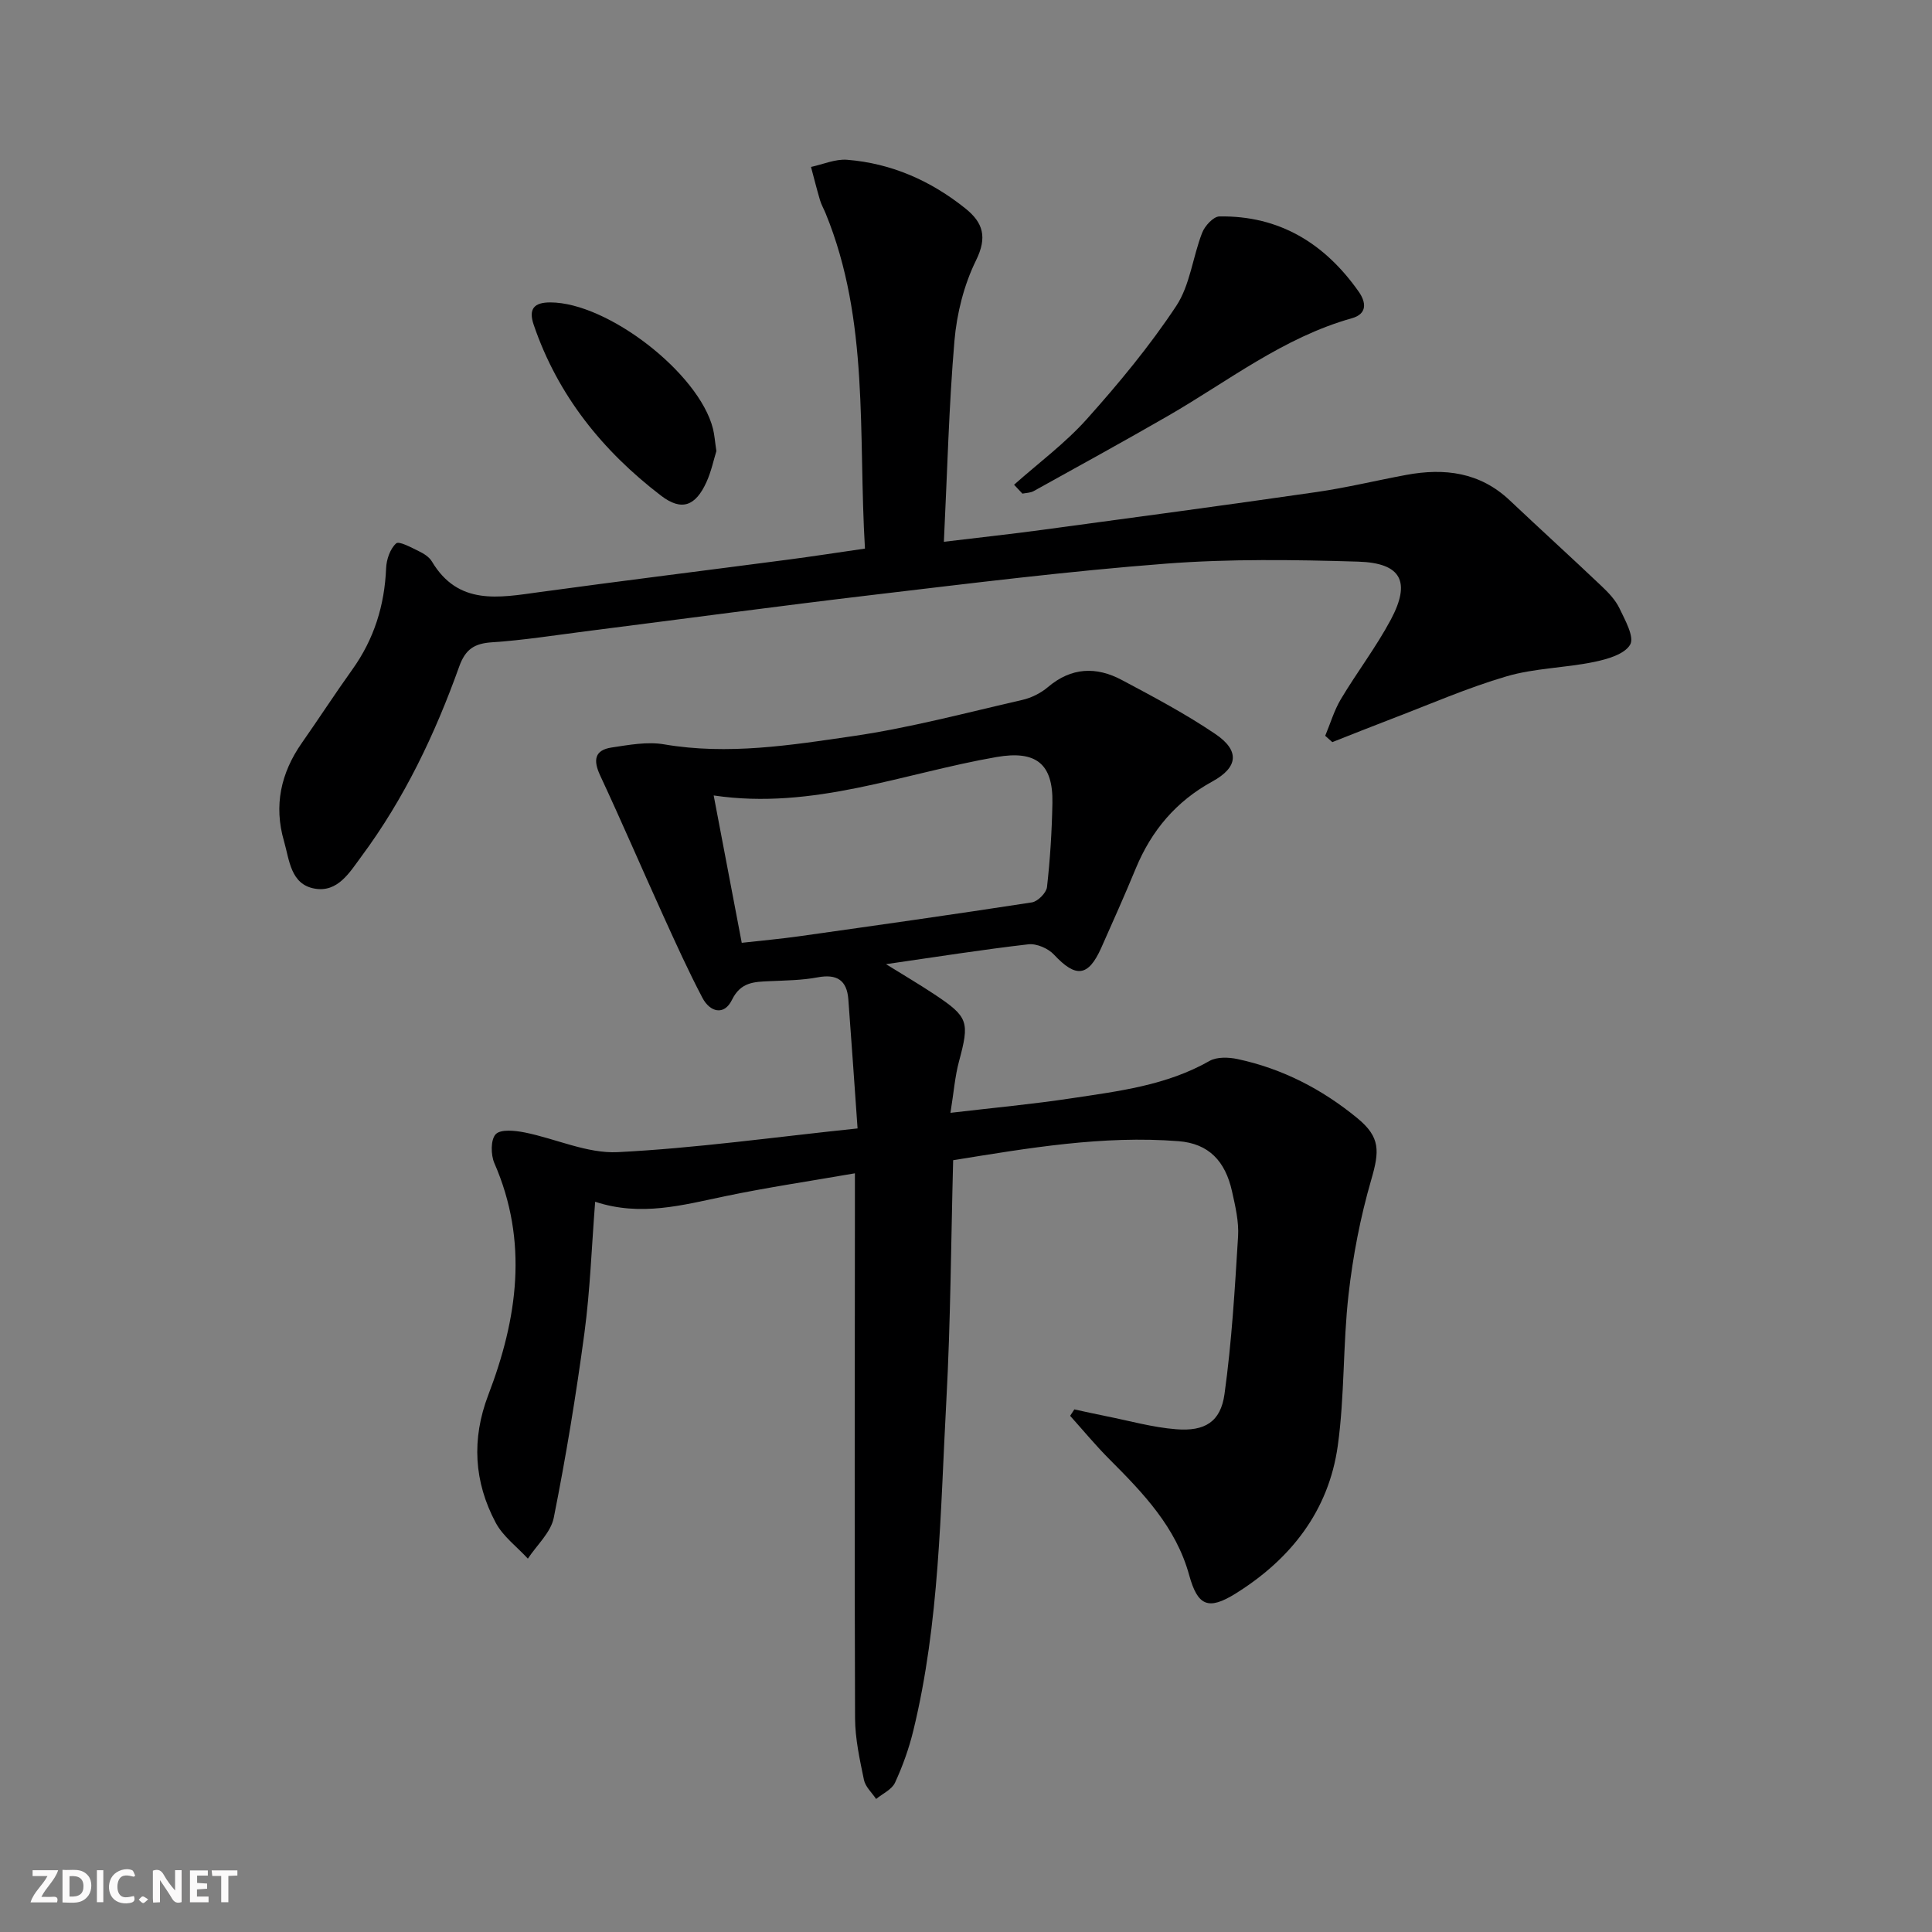 <svg enable-background="new 0 0 400 400" viewBox="0 0 400 400" xmlns="http://www.w3.org/2000/svg"><rect x="0" y="0" width="400" height="400" fill="#808080" stroke="none"/><g fill="#fbfafa"><path d="m37.59 393.81c-.92.31-1.52.05-2-.78-.7-1.2-1.52-2.34-2.47-3.78v4.59c-.55.03-.95.05-1.41.07-.03-.37-.06-.64-.06-.91 0-1.91 0-3.81 0-5.7 1.13-.41 1.77-.03 2.29.91.62 1.11 1.38 2.14 2.31 3.19v-4.2h1.35v6.61z"/><path d="m12.94 393.88v-6.75c1.9.19 3.93-.54 5.37 1.29.8 1.01.78 2.88.03 3.97-1.37 1.97-3.4 1.51-5.4 1.49m1.45-1.22c2.04.12 2.92-.58 2.89-2.21-.03-1.51-.98-2.19-2.89-2z"/><path d="m11.81 393.87h-5.49c.68-2.18 2.47-3.48 3.51-5.45h-3.08v-1.21h5.29c-.71 2.13-2.44 3.48-3.47 5.51.86 0 1.63.04 2.39-.01.79-.05 1.14.21.85 1.16"/><path d="m39.33 393.86v-6.61h3.7v1.07h-2.22v1.52c.68.04 1.34.09 2.07.13v1.07c-.72.05-1.38.09-2.1.14v1.48h2.4v1.19h-3.85z"/><path d="m27.71 388.56c-1.15-.3-2.46-.61-3.1.64-.37.73-.41 1.93-.06 2.67.63 1.35 1.99.93 3.17.68.35.94-.01 1.32-.93 1.46-1.62.25-3.05-.27-3.76-1.48-.73-1.25-.6-3.03.31-4.17.88-1.11 2.71-1.7 4-1.16.32.13.44.74.65 1.12-.1.08-.19.16-.28.24"/><path d="m49.15 387.24v1.07c-.59.02-1.17.05-1.87.08v5.44h-1.48v-5.44h-1.85c-.05-.4-.08-.73-.13-1.15z"/><path d="m20.06 387.21h1.33v6.62h-1.33z"/><path d="m30.68 393.25c-.49.38-.8.79-1.05.76-.32-.05-.6-.45-.9-.7.26-.24.51-.64.8-.67.29-.04.62.3 1.15.61"/></g><path d="m177.55 233.63c-.68-9.53-1.26-18.13-1.91-26.73-.3-3.96-2.38-5.3-6.36-4.55-3.24.61-6.61.64-9.93.79-3.19.14-5.99.16-7.8 3.86-1.65 3.38-4.59 2.51-6.12-.41-2.93-5.57-5.53-11.33-8.14-17.07-4.38-9.64-8.56-19.37-13.03-28.96-1.46-3.13-1.22-5.26 2.39-5.8 3.58-.54 7.37-1.25 10.85-.65 13.24 2.26 26.27.17 39.21-1.72 11.76-1.72 23.33-4.82 34.95-7.48 1.89-.43 3.84-1.41 5.31-2.66 4.84-4.11 10.02-4.28 15.3-1.46 6.58 3.5 13.2 7.01 19.36 11.18 5.1 3.45 4.72 6.9-.63 9.83-7.51 4.11-12.6 10.16-15.84 17.98-2.28 5.52-4.72 10.98-7.15 16.44-2.7 6.05-5.28 6.27-9.8 1.42-1.2-1.29-3.61-2.33-5.31-2.13-9.55 1.1-19.06 2.61-29.46 4.11 3.67 2.28 6.94 4.2 10.1 6.3 6.98 4.64 7.21 5.66 5.01 13.83-.84 3.12-1.08 6.4-1.77 10.65 8.94-1.05 16.99-1.79 24.97-3 9.82-1.48 19.74-2.66 28.66-7.74 1.53-.87 3.96-.79 5.81-.39 9.27 1.97 17.51 6.24 24.8 12.23 4.81 3.95 4.6 6.84 2.87 12.79-2.24 7.73-3.79 15.75-4.69 23.75-1.18 10.39-.79 20.96-2.23 31.3-1.88 13.47-9.73 23.47-21.14 30.58-5.68 3.54-7.87 2.57-9.63-3.83-2.73-9.91-9.5-16.95-16.47-23.93-2.87-2.87-5.46-6.01-8.17-9.03.29-.44.58-.89.87-1.33 2.15.46 4.3.95 6.46 1.38 4.86.96 9.69 2.34 14.6 2.73 5.97.48 9.23-1.53 10.03-7.28 1.5-10.8 2.14-21.74 2.81-32.64.19-3.07-.57-6.26-1.25-9.32-1.4-6.31-4.84-9.91-11.07-10.4-15.69-1.23-31.08 1.42-46.67 3.94-.45 16.9-.52 33.36-1.41 49.79-1.25 22.87-1.37 45.88-6.84 68.32-.9 3.69-2.2 7.33-3.79 10.77-.66 1.42-2.57 2.27-3.91 3.37-.87-1.31-2.23-2.53-2.52-3.96-.87-4.21-1.82-8.5-1.84-12.77-.13-34.95-.05-69.89-.03-104.84 0-2.47 0-4.94 0-7.97-9.31 1.62-18.13 2.92-26.86 4.74-8.78 1.83-17.45 4.27-26.92 1.15-.73 9.37-1.04 18.33-2.22 27.16-1.72 12.81-3.82 25.59-6.35 38.27-.61 3.05-3.51 5.65-5.36 8.46-2.26-2.46-5.14-4.59-6.66-7.44-4.5-8.46-5.03-17.29-1.54-26.44 6.05-15.8 8.36-31.76 1.26-48.01-.75-1.73-.78-4.88.29-5.99 1.03-1.07 4-.75 5.98-.36 6.46 1.29 12.93 4.39 19.27 4.08 16.19-.82 32.33-3.1 49.66-4.91zm-23.98-38.43c4.29-.48 8.08-.82 11.85-1.35 16.08-2.27 32.17-4.54 48.22-7.02 1.22-.19 2.99-1.97 3.13-3.17.65-5.77 1.01-11.58 1.12-17.39.16-8.19-3.43-10.94-11.54-9.54-19.31 3.34-37.98 11.03-58.59 7.96 1.97 10.37 3.83 20.1 5.81 30.51z" fill="#000001"/><path d="m179.08 113.58c-1.42-23.69.96-47.18-8.14-69.4-.38-.92-.89-1.8-1.17-2.75-.67-2.27-1.25-4.58-1.86-6.87 2.49-.53 5.03-1.67 7.47-1.48 9.19.73 17.34 4.34 24.51 10.09 3.65 2.93 4.56 5.93 2.18 10.75-2.49 5.07-3.97 10.96-4.46 16.62-1.16 13.55-1.48 27.17-2.19 41.63 7.46-.9 13.97-1.6 20.45-2.48 18.91-2.55 37.83-5.09 56.72-7.82 6.23-.9 12.38-2.4 18.58-3.55 7.9-1.46 15.23-.56 21.39 5.26 6.29 5.94 12.7 11.76 18.98 17.72 1.44 1.36 2.91 2.89 3.75 4.64 1.16 2.43 3.13 5.93 2.22 7.52-1.15 2-4.75 3.03-7.48 3.59-5.99 1.24-12.29 1.27-18.12 2.98-8.09 2.37-15.88 5.79-23.78 8.8-4.11 1.57-8.2 3.21-12.29 4.82-.49-.44-.98-.87-1.47-1.31 1.07-2.55 1.85-5.26 3.25-7.6 3.32-5.56 7.29-10.75 10.33-16.44 4.2-7.88 2.19-11.75-6.78-12.02-13.26-.4-26.6-.59-39.81.42-20.19 1.55-40.31 4.06-60.43 6.44-19.95 2.36-39.86 5.05-59.79 7.58-6.42.82-12.83 1.84-19.28 2.26-3.67.24-5.51 1.45-6.79 5.03-5 13.97-11.35 27.32-20.24 39.3-2.43 3.28-4.89 7.54-9.72 6.66-4.96-.9-5.19-5.93-6.31-9.81-2.14-7.35-.67-14.11 3.69-20.34 3.53-5.04 6.88-10.21 10.46-15.21 4.5-6.29 6.67-13.26 6.99-20.96.07-1.8.82-4.01 2.07-5.14.61-.55 3.14.85 4.69 1.6 1.03.49 2.17 1.21 2.72 2.14 5.46 9.16 13.85 7.5 22.27 6.34 17.11-2.34 34.25-4.46 51.37-6.71 5.06-.66 10.12-1.45 16.02-2.3z" fill="#000001"/><path d="m209.95 100.36c5.06-4.5 10.59-8.59 15.08-13.61 6.62-7.4 13.02-15.13 18.49-23.39 2.87-4.33 3.42-10.15 5.37-15.16.55-1.43 2.33-3.37 3.57-3.39 12.44-.2 21.84 5.61 28.85 15.58 1.54 2.2 1.81 4.59-1.42 5.5-14.19 3.98-25.64 13.05-38.11 20.24-9.19 5.3-18.5 10.4-27.78 15.55-.67.37-1.54.36-2.32.52-.58-.61-1.16-1.23-1.73-1.84z" fill="#000001"/><path d="m148.32 93.39c-.55 1.76-1.05 4.2-2.05 6.41-2.25 4.95-5.11 6.12-9.44 2.8-12.06-9.24-21.35-20.73-26.33-35.35-1.14-3.33.1-4.65 3.46-4.64 11.87.03 30.75 14.64 33.65 26.14.32 1.27.4 2.59.71 4.64z" fill="#000001"/></svg>